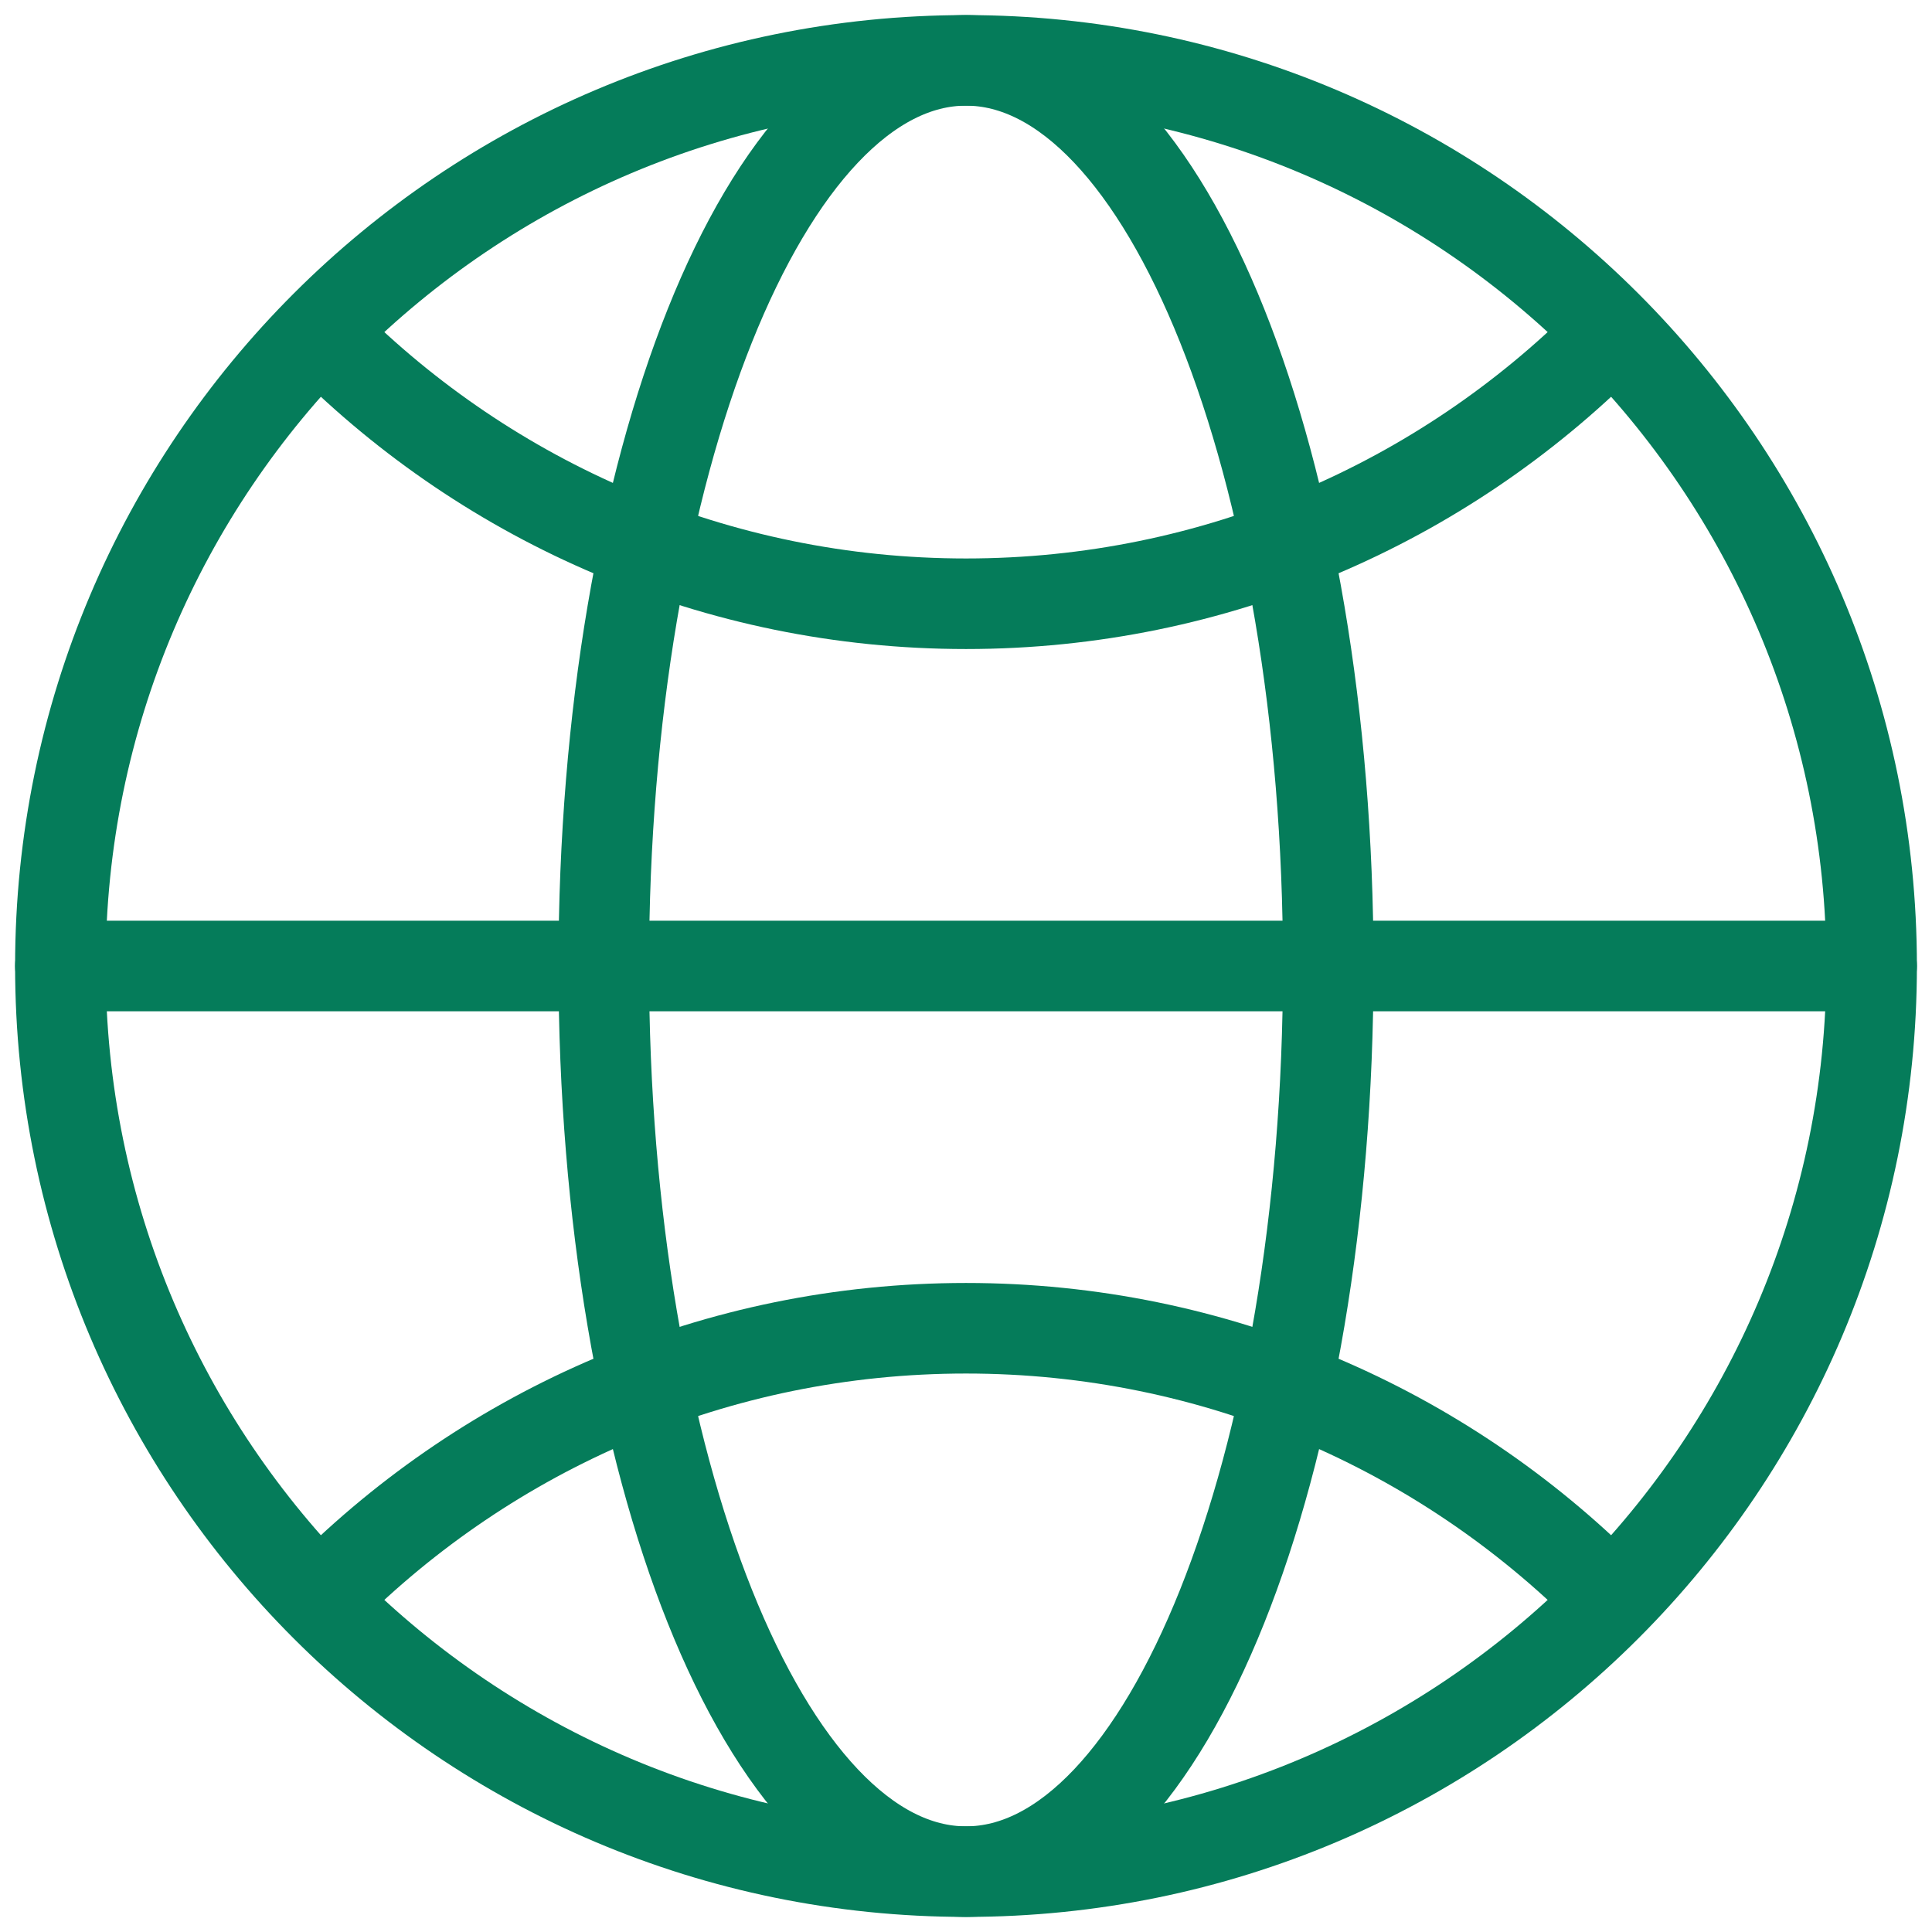<?xml version="1.0" encoding="UTF-8"?>
<svg width="32px" height="32px" viewBox="0 0 32 32" version="1.1" xmlns="http://www.w3.org/2000/svg" xmlns:xlink="http://www.w3.org/1999/xlink">
    <title>编组</title>
    <g id="页面-1" stroke="none" stroke-width="1" fill="none" fill-rule="evenodd" stroke-linecap="round" stroke-linejoin="round">
        <g id="联系我们" transform="translate(-944, -595)" stroke="#057C5A" stroke-width="1.5">
            <g id="编组-3" transform="translate(260, 559)">
                <g id="编组" transform="translate(684, 36)">
                    <path d="M16,31 C24.284,31 31,24.284 31,16 C31,7.716 24.284,1 16,1 C7.716,1 1,7.716 1,16 C1,24.284 7.716,31 16,31 Z" id="路径"></path>
                    <line x1="1" y1="16" x2="31" y2="16" id="路径"></line>
                    <path d="M16,31 C19.314,31 22,24.284 22,16 C22,7.716 19.314,1 16,1 C12.686,1 10,7.716 10,16 C10,24.284 12.686,31 16,31 Z" id="路径"></path>
                    <path d="M5.393,5.607 C8.108,8.321 11.858,10 16,10 C20.142,10 23.892,8.321 26.607,5.607" id="路径"></path>
                    <path d="M26.607,26.393 C23.892,23.679 20.142,22 16,22 C11.858,22 8.108,23.679 5.393,26.393" id="路径"></path>
                </g>
            </g>
        </g>
    </g>
</svg>